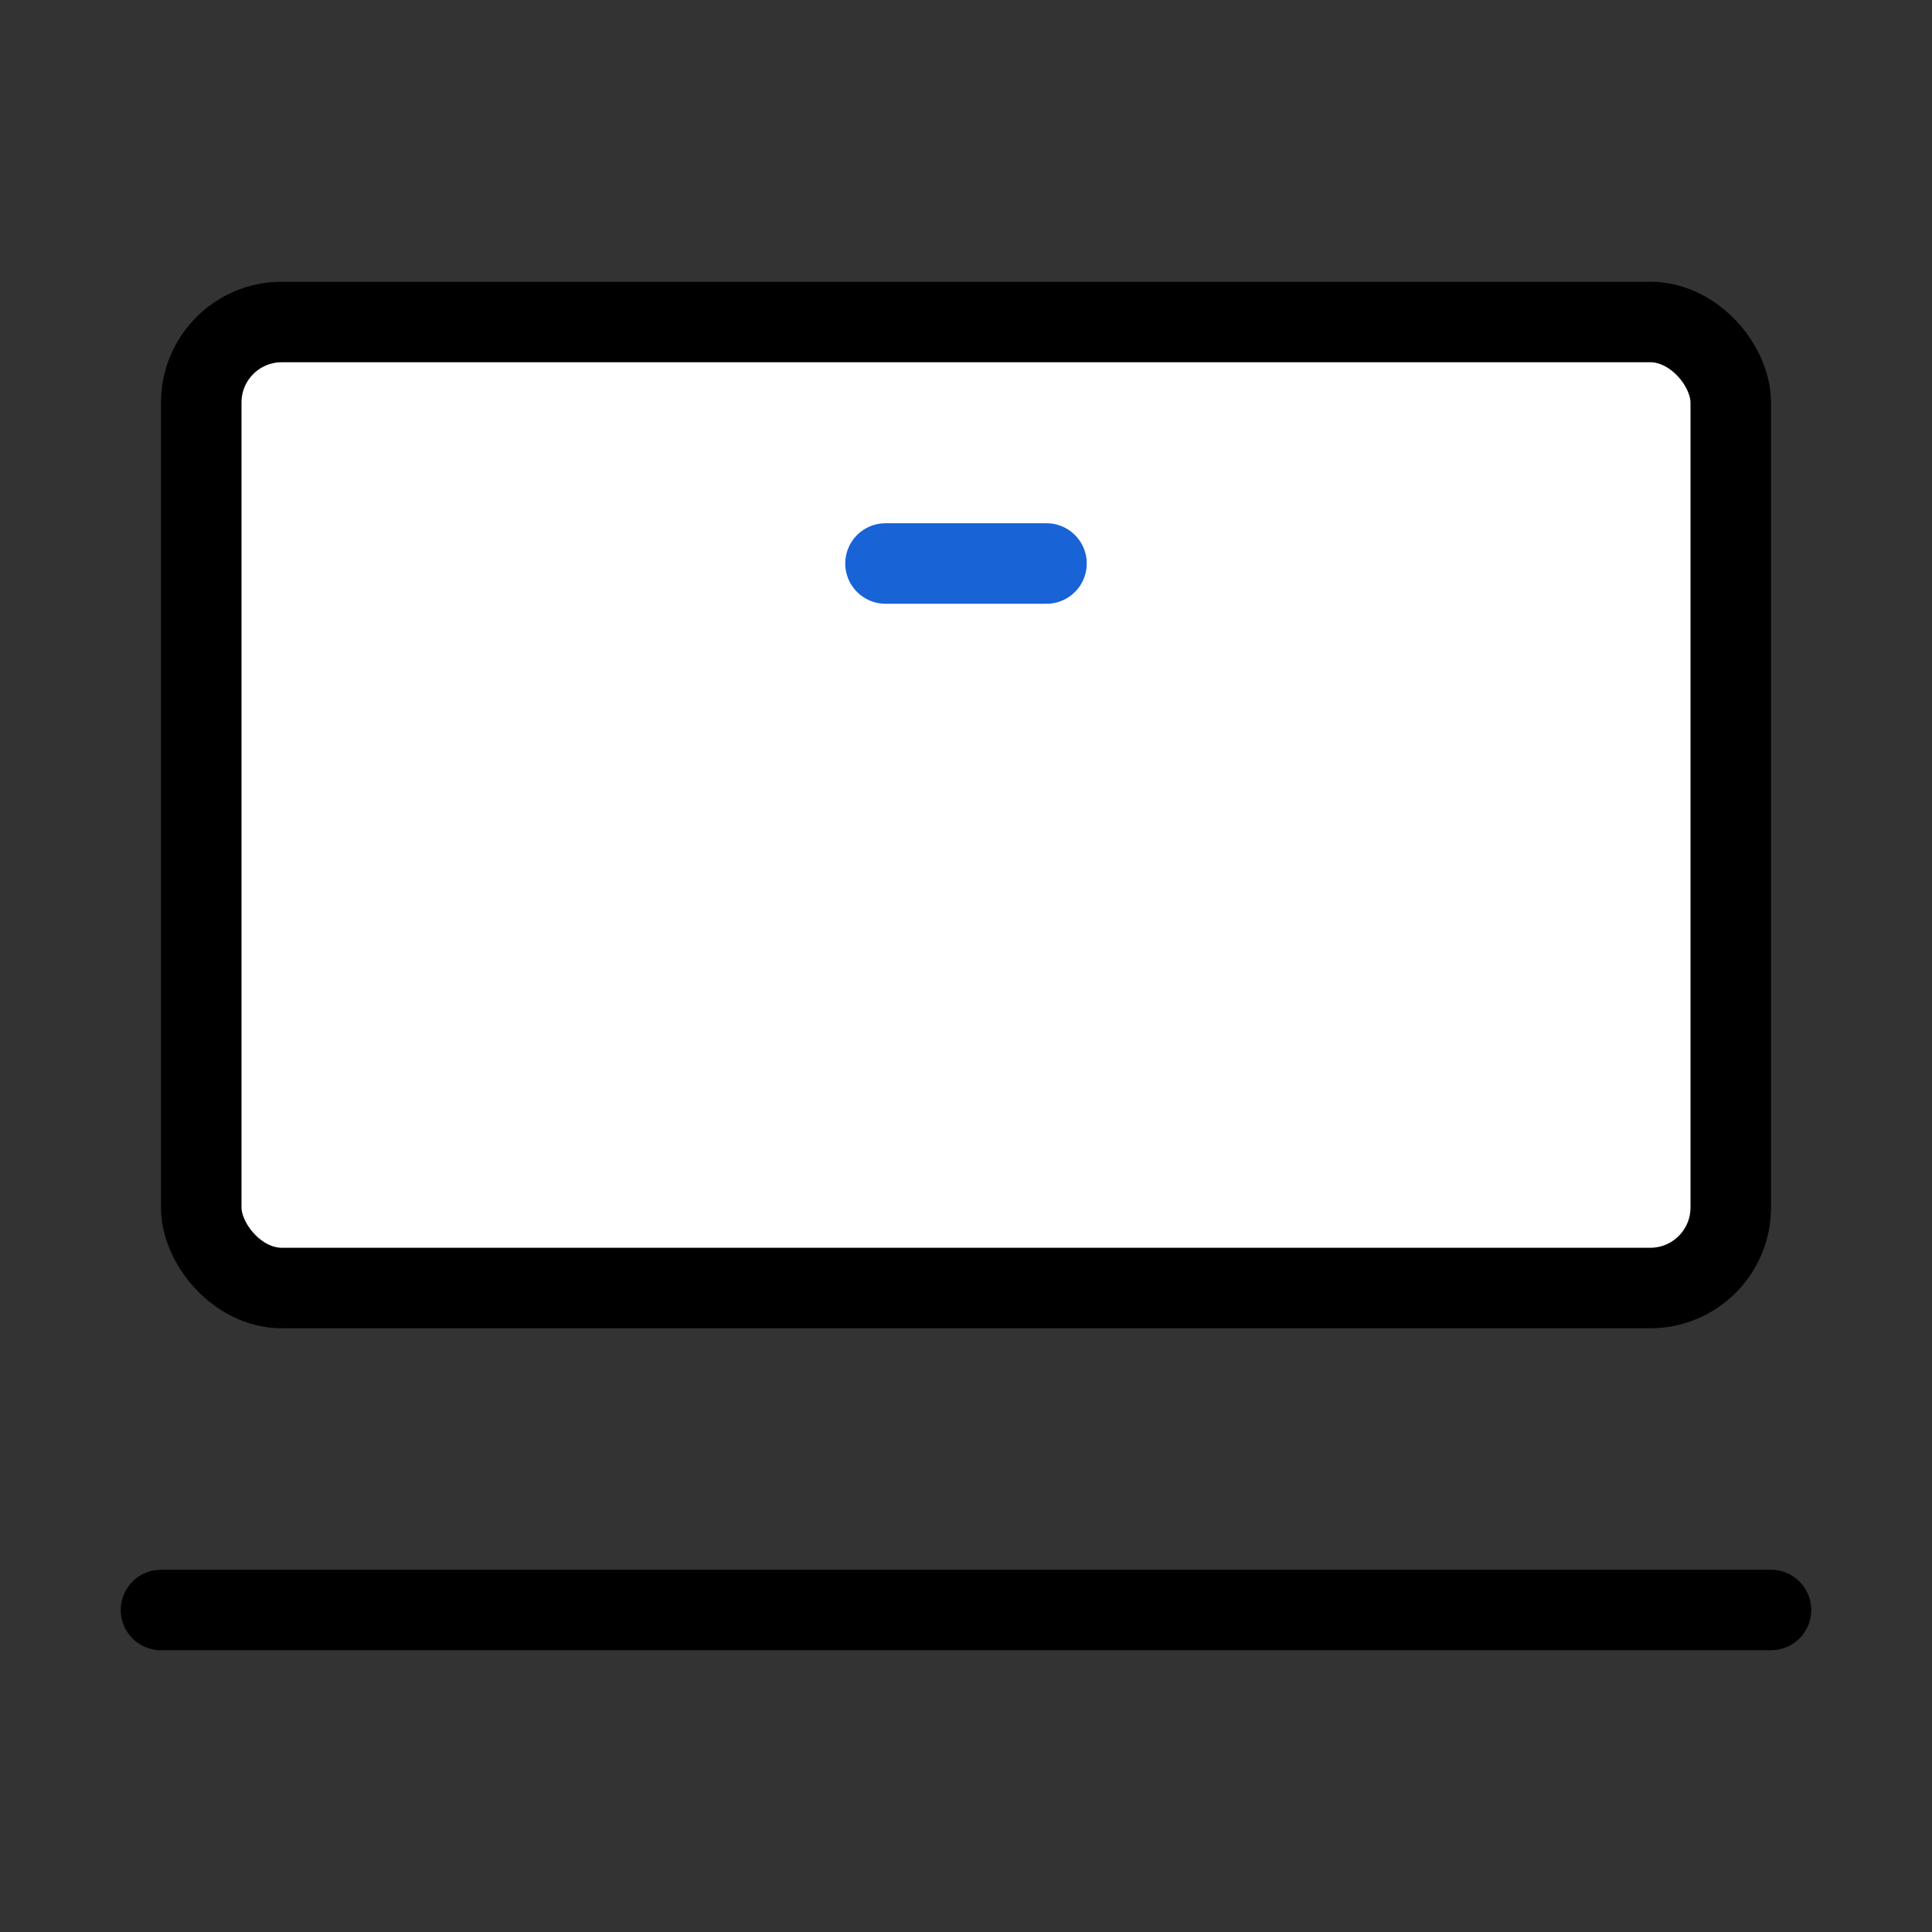 <?xml version="1.0" encoding="UTF-8"?><svg width="32" height="32" viewBox="0 0 48 48" fill="none" xmlns="http://www.w3.org/2000/svg"><rect x="0" y="0" width="48" height="48" fill="#333333" stroke="none"/><rect x="5" y="8" width="38" height="24" rx="2" fill="#fff" stroke="#000" stroke-width="2"/><path d="M4 40L44 40" stroke="#000" stroke-width="2" stroke-linecap="round" stroke-linejoin="round"/><path d="M22 14L26 14" stroke="#1863D5" stroke-width="2" stroke-linecap="round" stroke-linejoin="round"/></svg>